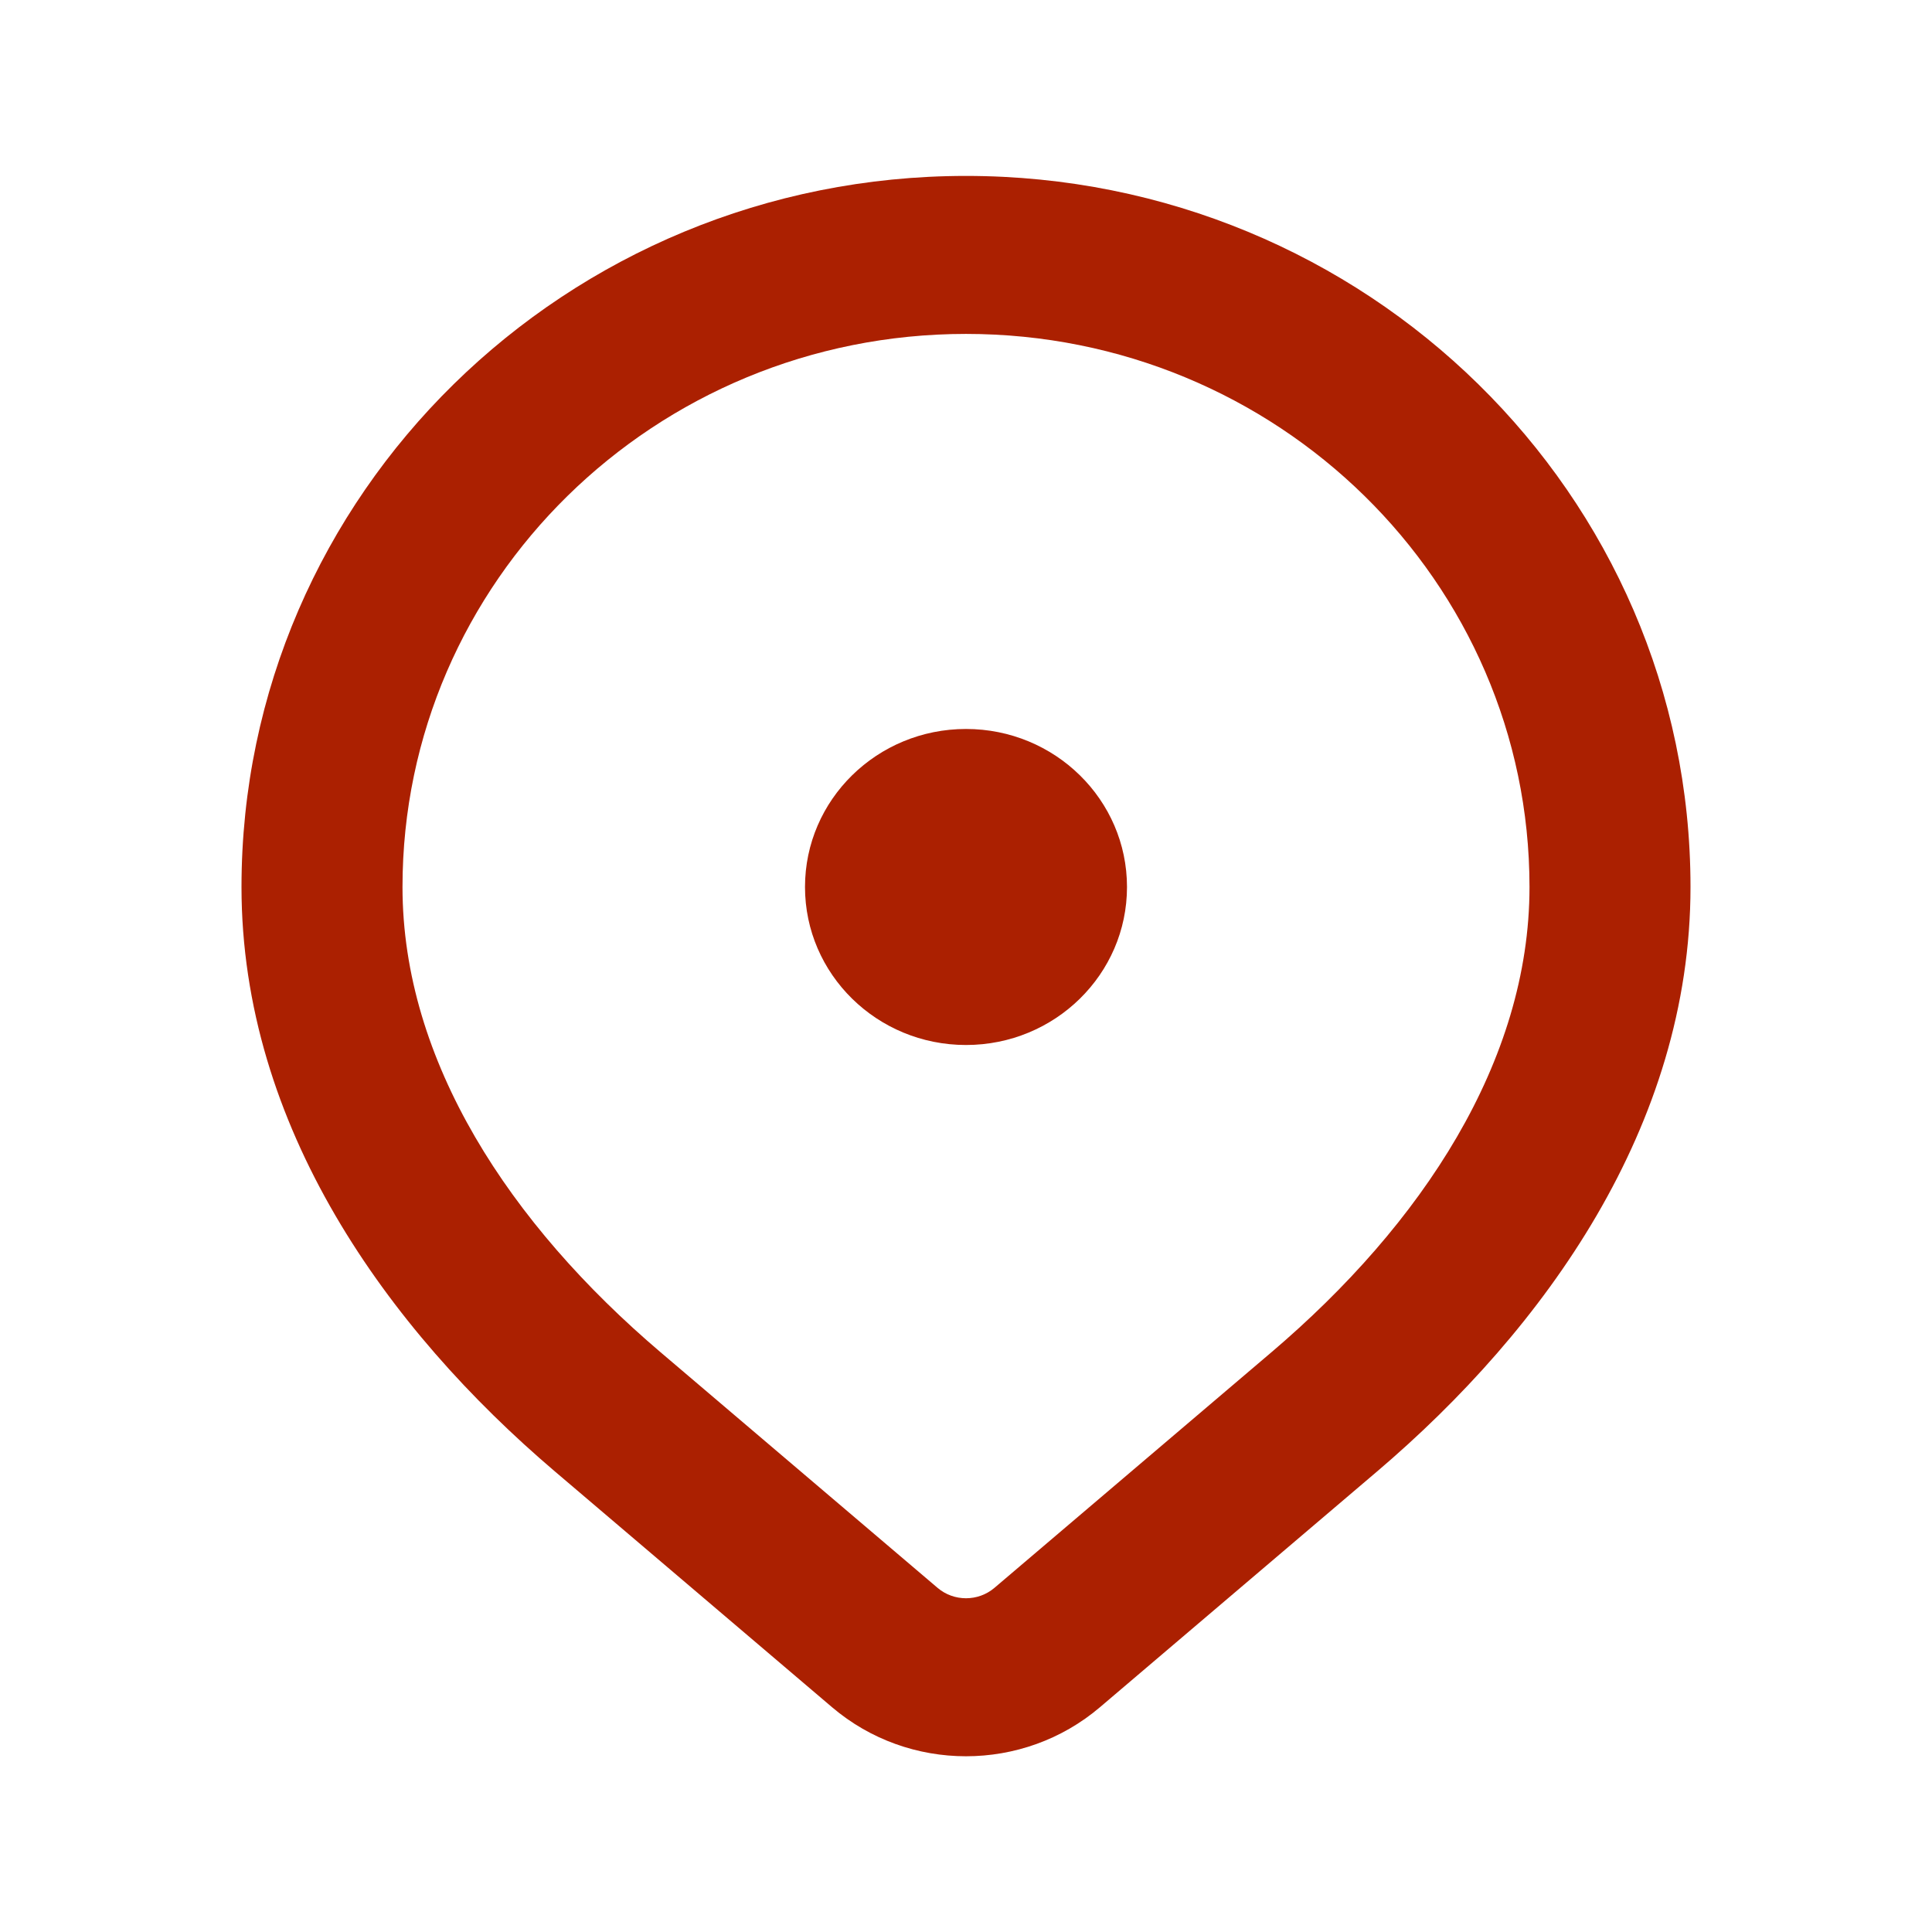 <svg width="54" height="54" viewBox="0 0 54 54" fill="none" xmlns="http://www.w3.org/2000/svg">
<g clip-path="url(#clip0_259_26)">
<path fill-rule="evenodd" clip-rule="evenodd" d="M27 9.333C18.302 9.333 11.25 16.254 11.25 24.792C11.25 29.663 14.256 34.217 18.461 37.794L26.204 44.38C26.661 44.769 27.339 44.769 27.796 44.38L35.539 37.794C39.744 34.217 42.75 29.663 42.75 24.792C42.75 16.254 35.699 9.333 27 9.333ZM6.75 24.792C6.75 13.815 15.816 4.917 27 4.917C38.184 4.917 47.25 13.815 47.25 24.792C47.25 31.475 43.178 37.14 38.486 41.131L30.743 47.718C28.595 49.545 25.405 49.545 23.257 47.718L15.514 41.131C10.822 37.14 6.75 31.475 6.75 24.792Z" fill="#AB2001"/>
<path d="M31.5 24.792C31.5 27.231 29.485 29.208 27 29.208C24.515 29.208 22.5 27.231 22.5 24.792C22.5 22.352 24.515 20.375 27 20.375C29.485 20.375 31.5 22.352 31.5 24.792Z" fill="#AB2001"/>
</g>
<defs>
<clipPath id="clip0_259_26">
<rect width="54" height="53" fill="white" transform="translate(0 0.5)"/>
</clipPath>
</defs>
</svg>
